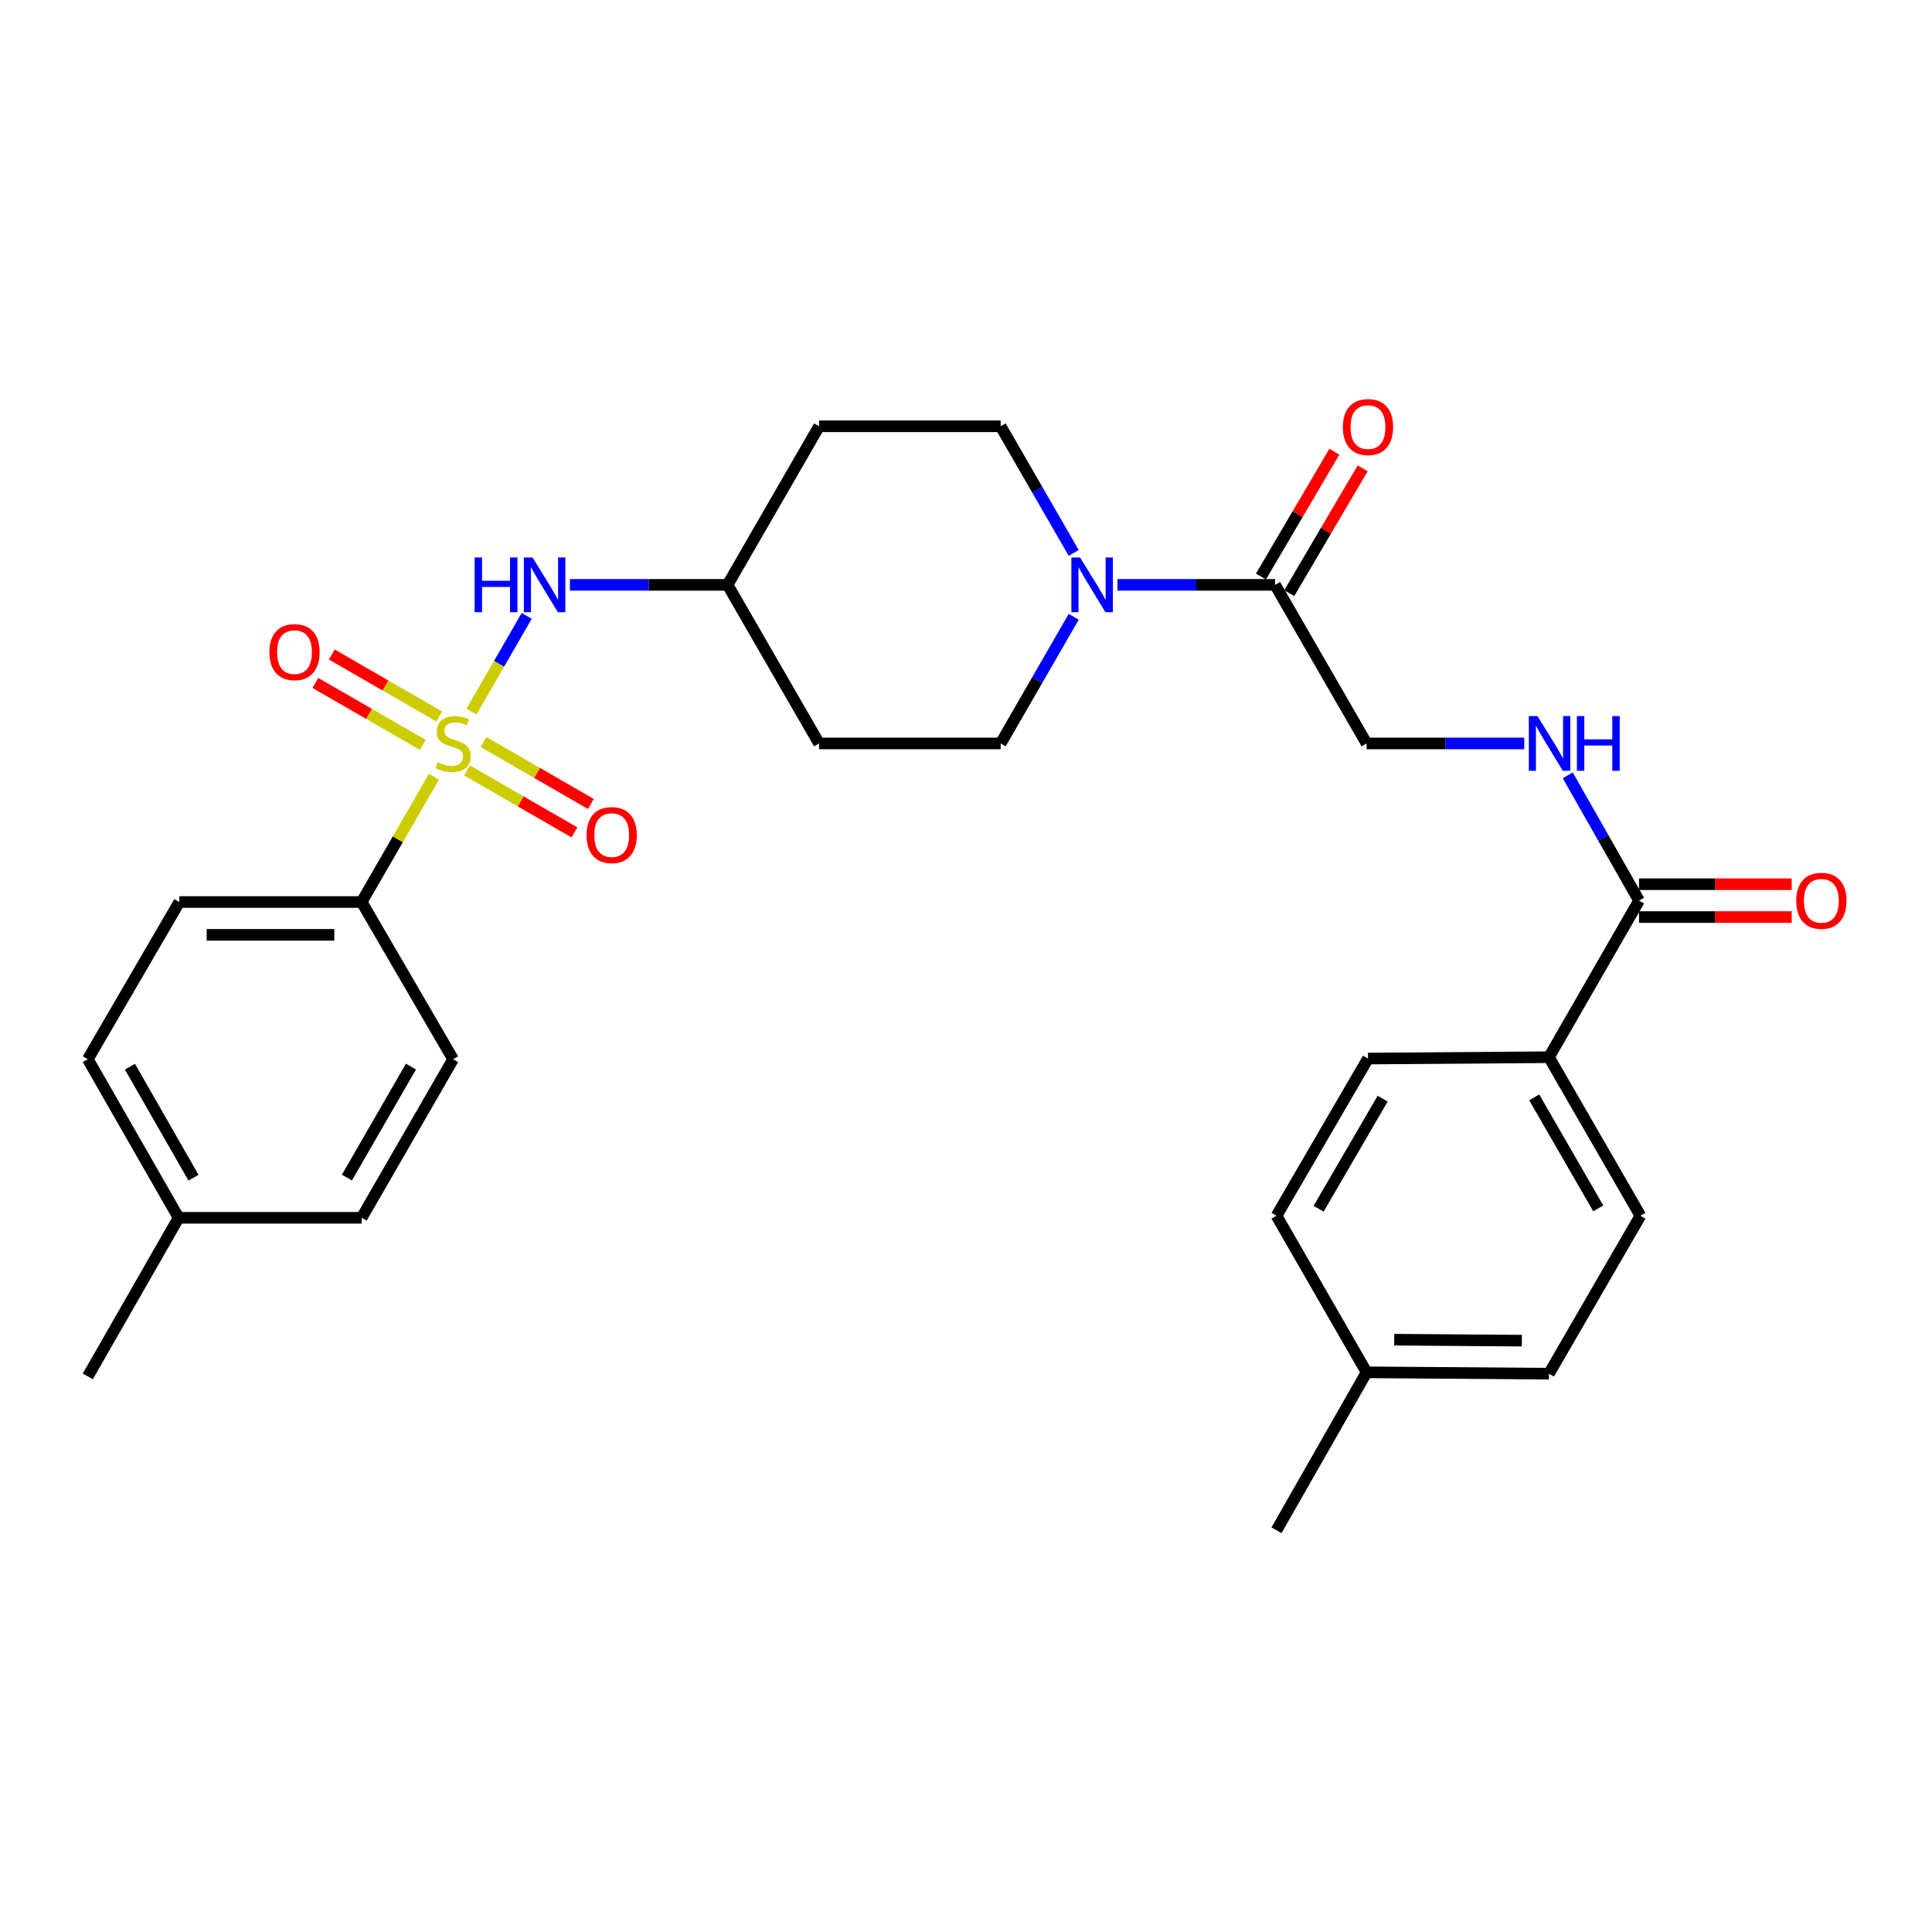 <?xml version='1.0' encoding='iso-8859-1'?>
<svg version='1.1' baseProfile='full'
              xmlns='http://www.w3.org/2000/svg'
                      xmlns:rdkit='http://www.rdkit.org/xml'
                      xmlns:xlink='http://www.w3.org/1999/xlink'
                  xml:space='preserve'
width='1000px' height='1000px' viewBox='0 0 1000 1000'>
<!-- END OF HEADER -->
<rect style='opacity:1.0;fill:#FFFFFF;stroke:none' width='1000' height='1000' x='0' y='0'> </rect>
<path class='bond-1' d='M 244.042,368.316 L 258.332,343.545' style='fill:none;fill-rule:evenodd;stroke:#CCCC00;stroke-width:6px;stroke-linecap:butt;stroke-linejoin:miter;stroke-opacity:1' />
<path class='bond-1' d='M 258.332,343.545 L 272.622,318.775' style='fill:none;fill-rule:evenodd;stroke:#0000FF;stroke-width:6px;stroke-linecap:butt;stroke-linejoin:miter;stroke-opacity:1' />
<path class='bond-4' d='M 224.579,402.053 L 205.882,434.466' style='fill:none;fill-rule:evenodd;stroke:#CCCC00;stroke-width:6px;stroke-linecap:butt;stroke-linejoin:miter;stroke-opacity:1' />
<path class='bond-4' d='M 205.882,434.466 L 187.185,466.878' style='fill:none;fill-rule:evenodd;stroke:#000000;stroke-width:6px;stroke-linecap:butt;stroke-linejoin:miter;stroke-opacity:1' />
<path class='bond-6' d='M 241.732,398.771 L 269.529,414.807' style='fill:none;fill-rule:evenodd;stroke:#CCCC00;stroke-width:6px;stroke-linecap:butt;stroke-linejoin:miter;stroke-opacity:1' />
<path class='bond-6' d='M 269.529,414.807 L 297.327,430.844' style='fill:none;fill-rule:evenodd;stroke:#FF0000;stroke-width:6px;stroke-linecap:butt;stroke-linejoin:miter;stroke-opacity:1' />
<path class='bond-6' d='M 250.225,384.049 L 278.023,400.085' style='fill:none;fill-rule:evenodd;stroke:#CCCC00;stroke-width:6px;stroke-linecap:butt;stroke-linejoin:miter;stroke-opacity:1' />
<path class='bond-6' d='M 278.023,400.085 L 305.82,416.122' style='fill:none;fill-rule:evenodd;stroke:#FF0000;stroke-width:6px;stroke-linecap:butt;stroke-linejoin:miter;stroke-opacity:1' />
<path class='bond-7' d='M 227.326,370.839 L 199.524,354.802' style='fill:none;fill-rule:evenodd;stroke:#CCCC00;stroke-width:6px;stroke-linecap:butt;stroke-linejoin:miter;stroke-opacity:1' />
<path class='bond-7' d='M 199.524,354.802 L 171.722,338.765' style='fill:none;fill-rule:evenodd;stroke:#FF0000;stroke-width:6px;stroke-linecap:butt;stroke-linejoin:miter;stroke-opacity:1' />
<path class='bond-7' d='M 218.834,385.562 L 191.032,369.524' style='fill:none;fill-rule:evenodd;stroke:#CCCC00;stroke-width:6px;stroke-linecap:butt;stroke-linejoin:miter;stroke-opacity:1' />
<path class='bond-7' d='M 191.032,369.524 L 163.23,353.487' style='fill:none;fill-rule:evenodd;stroke:#FF0000;stroke-width:6px;stroke-linecap:butt;stroke-linejoin:miter;stroke-opacity:1' />
<path class='bond-0' d='M 555.754,319.251 L 536.849,352.028' style='fill:none;fill-rule:evenodd;stroke:#0000FF;stroke-width:6px;stroke-linecap:butt;stroke-linejoin:miter;stroke-opacity:1' />
<path class='bond-0' d='M 536.849,352.028 L 517.943,384.805' style='fill:none;fill-rule:evenodd;stroke:#000000;stroke-width:6px;stroke-linecap:butt;stroke-linejoin:miter;stroke-opacity:1' />
<path class='bond-2' d='M 578.395,302.722 L 619.19,302.722' style='fill:none;fill-rule:evenodd;stroke:#0000FF;stroke-width:6px;stroke-linecap:butt;stroke-linejoin:miter;stroke-opacity:1' />
<path class='bond-2' d='M 619.19,302.722 L 659.986,302.722' style='fill:none;fill-rule:evenodd;stroke:#000000;stroke-width:6px;stroke-linecap:butt;stroke-linejoin:miter;stroke-opacity:1' />
<path class='bond-30' d='M 555.753,286.193 L 536.848,253.421' style='fill:none;fill-rule:evenodd;stroke:#0000FF;stroke-width:6px;stroke-linecap:butt;stroke-linejoin:miter;stroke-opacity:1' />
<path class='bond-30' d='M 536.848,253.421 L 517.943,220.648' style='fill:none;fill-rule:evenodd;stroke:#000000;stroke-width:6px;stroke-linecap:butt;stroke-linejoin:miter;stroke-opacity:1' />
<path class='bond-14' d='M 294.991,302.722 L 335.791,302.722' style='fill:none;fill-rule:evenodd;stroke:#0000FF;stroke-width:6px;stroke-linecap:butt;stroke-linejoin:miter;stroke-opacity:1' />
<path class='bond-14' d='M 335.791,302.722 L 376.591,302.722' style='fill:none;fill-rule:evenodd;stroke:#000000;stroke-width:6px;stroke-linecap:butt;stroke-linejoin:miter;stroke-opacity:1' />
<path class='bond-9' d='M 659.986,302.722 L 707.349,384.805' style='fill:none;fill-rule:evenodd;stroke:#000000;stroke-width:6px;stroke-linecap:butt;stroke-linejoin:miter;stroke-opacity:1' />
<path class='bond-12' d='M 667.311,307.03 L 686.314,274.719' style='fill:none;fill-rule:evenodd;stroke:#000000;stroke-width:6px;stroke-linecap:butt;stroke-linejoin:miter;stroke-opacity:1' />
<path class='bond-12' d='M 686.314,274.719 L 705.316,242.409' style='fill:none;fill-rule:evenodd;stroke:#FF0000;stroke-width:6px;stroke-linecap:butt;stroke-linejoin:miter;stroke-opacity:1' />
<path class='bond-12' d='M 652.66,298.414 L 671.663,266.103' style='fill:none;fill-rule:evenodd;stroke:#000000;stroke-width:6px;stroke-linecap:butt;stroke-linejoin:miter;stroke-opacity:1' />
<path class='bond-12' d='M 671.663,266.103 L 690.666,233.792' style='fill:none;fill-rule:evenodd;stroke:#FF0000;stroke-width:6px;stroke-linecap:butt;stroke-linejoin:miter;stroke-opacity:1' />
<path class='bond-3' d='M 848.362,466.17 L 829.904,433.738' style='fill:none;fill-rule:evenodd;stroke:#000000;stroke-width:6px;stroke-linecap:butt;stroke-linejoin:miter;stroke-opacity:1' />
<path class='bond-3' d='M 829.904,433.738 L 811.447,401.305' style='fill:none;fill-rule:evenodd;stroke:#0000FF;stroke-width:6px;stroke-linecap:butt;stroke-linejoin:miter;stroke-opacity:1' />
<path class='bond-8' d='M 848.362,466.17 L 801.735,547.205' style='fill:none;fill-rule:evenodd;stroke:#000000;stroke-width:6px;stroke-linecap:butt;stroke-linejoin:miter;stroke-opacity:1' />
<path class='bond-13' d='M 848.362,474.668 L 887.866,474.668' style='fill:none;fill-rule:evenodd;stroke:#000000;stroke-width:6px;stroke-linecap:butt;stroke-linejoin:miter;stroke-opacity:1' />
<path class='bond-13' d='M 887.866,474.668 L 927.37,474.668' style='fill:none;fill-rule:evenodd;stroke:#FF0000;stroke-width:6px;stroke-linecap:butt;stroke-linejoin:miter;stroke-opacity:1' />
<path class='bond-13' d='M 848.362,457.672 L 887.866,457.672' style='fill:none;fill-rule:evenodd;stroke:#000000;stroke-width:6px;stroke-linecap:butt;stroke-linejoin:miter;stroke-opacity:1' />
<path class='bond-13' d='M 887.866,457.672 L 927.37,457.672' style='fill:none;fill-rule:evenodd;stroke:#FF0000;stroke-width:6px;stroke-linecap:butt;stroke-linejoin:miter;stroke-opacity:1' />
<path class='bond-17' d='M 187.185,466.878 L 92.818,466.878' style='fill:none;fill-rule:evenodd;stroke:#000000;stroke-width:6px;stroke-linecap:butt;stroke-linejoin:miter;stroke-opacity:1' />
<path class='bond-17' d='M 173.03,483.875 L 106.973,483.875' style='fill:none;fill-rule:evenodd;stroke:#000000;stroke-width:6px;stroke-linecap:butt;stroke-linejoin:miter;stroke-opacity:1' />
<path class='bond-18' d='M 187.185,466.878 L 234.529,548.253' style='fill:none;fill-rule:evenodd;stroke:#000000;stroke-width:6px;stroke-linecap:butt;stroke-linejoin:miter;stroke-opacity:1' />
<path class='bond-5' d='M 788.948,384.805 L 748.149,384.805' style='fill:none;fill-rule:evenodd;stroke:#0000FF;stroke-width:6px;stroke-linecap:butt;stroke-linejoin:miter;stroke-opacity:1' />
<path class='bond-5' d='M 748.149,384.805 L 707.349,384.805' style='fill:none;fill-rule:evenodd;stroke:#000000;stroke-width:6px;stroke-linecap:butt;stroke-linejoin:miter;stroke-opacity:1' />
<path class='bond-19' d='M 801.735,547.205 L 849.079,629.278' style='fill:none;fill-rule:evenodd;stroke:#000000;stroke-width:6px;stroke-linecap:butt;stroke-linejoin:miter;stroke-opacity:1' />
<path class='bond-19' d='M 794.114,568.008 L 827.255,625.46' style='fill:none;fill-rule:evenodd;stroke:#000000;stroke-width:6px;stroke-linecap:butt;stroke-linejoin:miter;stroke-opacity:1' />
<path class='bond-20' d='M 801.735,547.205 L 708.066,547.913' style='fill:none;fill-rule:evenodd;stroke:#000000;stroke-width:6px;stroke-linecap:butt;stroke-linejoin:miter;stroke-opacity:1' />
<path class='bond-10' d='M 517.943,384.805 L 423.954,384.805' style='fill:none;fill-rule:evenodd;stroke:#000000;stroke-width:6px;stroke-linecap:butt;stroke-linejoin:miter;stroke-opacity:1' />
<path class='bond-11' d='M 517.943,220.648 L 423.954,220.648' style='fill:none;fill-rule:evenodd;stroke:#000000;stroke-width:6px;stroke-linecap:butt;stroke-linejoin:miter;stroke-opacity:1' />
<path class='bond-15' d='M 376.591,302.722 L 423.954,220.648' style='fill:none;fill-rule:evenodd;stroke:#000000;stroke-width:6px;stroke-linecap:butt;stroke-linejoin:miter;stroke-opacity:1' />
<path class='bond-16' d='M 376.591,302.722 L 423.954,384.805' style='fill:none;fill-rule:evenodd;stroke:#000000;stroke-width:6px;stroke-linecap:butt;stroke-linejoin:miter;stroke-opacity:1' />
<path class='bond-21' d='M 92.818,466.878 L 45.455,548.253' style='fill:none;fill-rule:evenodd;stroke:#000000;stroke-width:6px;stroke-linecap:butt;stroke-linejoin:miter;stroke-opacity:1' />
<path class='bond-22' d='M 234.529,548.253 L 187.185,630.326' style='fill:none;fill-rule:evenodd;stroke:#000000;stroke-width:6px;stroke-linecap:butt;stroke-linejoin:miter;stroke-opacity:1' />
<path class='bond-22' d='M 212.705,552.071 L 179.564,609.523' style='fill:none;fill-rule:evenodd;stroke:#000000;stroke-width:6px;stroke-linecap:butt;stroke-linejoin:miter;stroke-opacity:1' />
<path class='bond-23' d='M 849.079,629.278 L 801.735,711.021' style='fill:none;fill-rule:evenodd;stroke:#000000;stroke-width:6px;stroke-linecap:butt;stroke-linejoin:miter;stroke-opacity:1' />
<path class='bond-24' d='M 708.066,547.913 L 660.722,629.278' style='fill:none;fill-rule:evenodd;stroke:#000000;stroke-width:6px;stroke-linecap:butt;stroke-linejoin:miter;stroke-opacity:1' />
<path class='bond-24' d='M 715.655,568.666 L 682.514,625.621' style='fill:none;fill-rule:evenodd;stroke:#000000;stroke-width:6px;stroke-linecap:butt;stroke-linejoin:miter;stroke-opacity:1' />
<path class='bond-29' d='M 45.455,548.253 L 92.459,630.326' style='fill:none;fill-rule:evenodd;stroke:#000000;stroke-width:6px;stroke-linecap:butt;stroke-linejoin:miter;stroke-opacity:1' />
<path class='bond-29' d='M 67.254,552.117 L 100.157,609.569' style='fill:none;fill-rule:evenodd;stroke:#000000;stroke-width:6px;stroke-linecap:butt;stroke-linejoin:miter;stroke-opacity:1' />
<path class='bond-25' d='M 187.185,630.326 L 92.459,630.326' style='fill:none;fill-rule:evenodd;stroke:#000000;stroke-width:6px;stroke-linecap:butt;stroke-linejoin:miter;stroke-opacity:1' />
<path class='bond-31' d='M 801.735,711.021 L 707.349,710.313' style='fill:none;fill-rule:evenodd;stroke:#000000;stroke-width:6px;stroke-linecap:butt;stroke-linejoin:miter;stroke-opacity:1' />
<path class='bond-31' d='M 787.705,693.919 L 721.634,693.423' style='fill:none;fill-rule:evenodd;stroke:#000000;stroke-width:6px;stroke-linecap:butt;stroke-linejoin:miter;stroke-opacity:1' />
<path class='bond-26' d='M 660.722,629.278 L 707.349,710.313' style='fill:none;fill-rule:evenodd;stroke:#000000;stroke-width:6px;stroke-linecap:butt;stroke-linejoin:miter;stroke-opacity:1' />
<path class='bond-27' d='M 92.459,630.326 L 45.455,712.409' style='fill:none;fill-rule:evenodd;stroke:#000000;stroke-width:6px;stroke-linecap:butt;stroke-linejoin:miter;stroke-opacity:1' />
<path class='bond-28' d='M 707.349,710.313 L 660.722,792.047' style='fill:none;fill-rule:evenodd;stroke:#000000;stroke-width:6px;stroke-linecap:butt;stroke-linejoin:miter;stroke-opacity:1' />
<path  class='atom-0' d='M 226.529 394.525
Q 226.849 394.645, 228.169 395.205
Q 229.489 395.765, 230.929 396.125
Q 232.409 396.445, 233.849 396.445
Q 236.529 396.445, 238.089 395.165
Q 239.649 393.845, 239.649 391.565
Q 239.649 390.005, 238.849 389.045
Q 238.089 388.085, 236.889 387.565
Q 235.689 387.045, 233.689 386.445
Q 231.169 385.685, 229.649 384.965
Q 228.169 384.245, 227.089 382.725
Q 226.049 381.205, 226.049 378.645
Q 226.049 375.085, 228.449 372.885
Q 230.889 370.685, 235.689 370.685
Q 238.969 370.685, 242.689 372.245
L 241.769 375.325
Q 238.369 373.925, 235.809 373.925
Q 233.049 373.925, 231.529 375.085
Q 230.009 376.205, 230.049 378.165
Q 230.049 379.685, 230.809 380.605
Q 231.609 381.525, 232.729 382.045
Q 233.889 382.565, 235.809 383.165
Q 238.369 383.965, 239.889 384.765
Q 241.409 385.565, 242.489 387.205
Q 243.609 388.805, 243.609 391.565
Q 243.609 395.485, 240.969 397.605
Q 238.369 399.685, 234.009 399.685
Q 231.489 399.685, 229.569 399.125
Q 227.689 398.605, 225.449 397.685
L 226.529 394.525
' fill='#CCCC00'/>
<path  class='atom-1' d='M 559.028 288.562
L 568.308 303.562
Q 569.228 305.042, 570.708 307.722
Q 572.188 310.402, 572.268 310.562
L 572.268 288.562
L 576.028 288.562
L 576.028 316.882
L 572.148 316.882
L 562.188 300.482
Q 561.028 298.562, 559.788 296.362
Q 558.588 294.162, 558.228 293.482
L 558.228 316.882
L 554.548 316.882
L 554.548 288.562
L 559.028 288.562
' fill='#0000FF'/>
<path  class='atom-2' d='M 245.663 288.562
L 249.503 288.562
L 249.503 300.602
L 263.983 300.602
L 263.983 288.562
L 267.823 288.562
L 267.823 316.882
L 263.983 316.882
L 263.983 303.802
L 249.503 303.802
L 249.503 316.882
L 245.663 316.882
L 245.663 288.562
' fill='#0000FF'/>
<path  class='atom-2' d='M 275.623 288.562
L 284.903 303.562
Q 285.823 305.042, 287.303 307.722
Q 288.783 310.402, 288.863 310.562
L 288.863 288.562
L 292.623 288.562
L 292.623 316.882
L 288.743 316.882
L 278.783 300.482
Q 277.623 298.562, 276.383 296.362
Q 275.183 294.162, 274.823 293.482
L 274.823 316.882
L 271.143 316.882
L 271.143 288.562
L 275.623 288.562
' fill='#0000FF'/>
<path  class='atom-6' d='M 795.796 370.645
L 805.076 385.645
Q 805.996 387.125, 807.476 389.805
Q 808.956 392.485, 809.036 392.645
L 809.036 370.645
L 812.796 370.645
L 812.796 398.965
L 808.916 398.965
L 798.956 382.565
Q 797.796 380.645, 796.556 378.445
Q 795.356 376.245, 794.996 375.565
L 794.996 398.965
L 791.316 398.965
L 791.316 370.645
L 795.796 370.645
' fill='#0000FF'/>
<path  class='atom-6' d='M 816.196 370.645
L 820.036 370.645
L 820.036 382.685
L 834.516 382.685
L 834.516 370.645
L 838.356 370.645
L 838.356 398.965
L 834.516 398.965
L 834.516 385.885
L 820.036 385.885
L 820.036 398.965
L 816.196 398.965
L 816.196 370.645
' fill='#0000FF'/>
<path  class='atom-7' d='M 303.612 432.238
Q 303.612 425.438, 306.972 421.638
Q 310.332 417.838, 316.612 417.838
Q 322.892 417.838, 326.252 421.638
Q 329.612 425.438, 329.612 432.238
Q 329.612 439.118, 326.212 443.038
Q 322.812 446.918, 316.612 446.918
Q 310.372 446.918, 306.972 443.038
Q 303.612 439.158, 303.612 432.238
M 316.612 443.718
Q 320.932 443.718, 323.252 440.838
Q 325.612 437.918, 325.612 432.238
Q 325.612 426.678, 323.252 423.878
Q 320.932 421.038, 316.612 421.038
Q 312.292 421.038, 309.932 423.838
Q 307.612 426.638, 307.612 432.238
Q 307.612 437.958, 309.932 440.838
Q 312.292 443.718, 316.612 443.718
' fill='#FF0000'/>
<path  class='atom-8' d='M 139.437 337.531
Q 139.437 330.731, 142.797 326.931
Q 146.157 323.131, 152.437 323.131
Q 158.717 323.131, 162.077 326.931
Q 165.437 330.731, 165.437 337.531
Q 165.437 344.411, 162.037 348.331
Q 158.637 352.211, 152.437 352.211
Q 146.197 352.211, 142.797 348.331
Q 139.437 344.451, 139.437 337.531
M 152.437 349.011
Q 156.757 349.011, 159.077 346.131
Q 161.437 343.211, 161.437 337.531
Q 161.437 331.971, 159.077 329.171
Q 156.757 326.331, 152.437 326.331
Q 148.117 326.331, 145.757 329.131
Q 143.437 331.931, 143.437 337.531
Q 143.437 343.251, 145.757 346.131
Q 148.117 349.011, 152.437 349.011
' fill='#FF0000'/>
<path  class='atom-13' d='M 695.066 221.049
Q 695.066 214.249, 698.426 210.449
Q 701.786 206.649, 708.066 206.649
Q 714.346 206.649, 717.706 210.449
Q 721.066 214.249, 721.066 221.049
Q 721.066 227.929, 717.666 231.849
Q 714.266 235.729, 708.066 235.729
Q 701.826 235.729, 698.426 231.849
Q 695.066 227.969, 695.066 221.049
M 708.066 232.529
Q 712.386 232.529, 714.706 229.649
Q 717.066 226.729, 717.066 221.049
Q 717.066 215.489, 714.706 212.689
Q 712.386 209.849, 708.066 209.849
Q 703.746 209.849, 701.386 212.649
Q 699.066 215.449, 699.066 221.049
Q 699.066 226.769, 701.386 229.649
Q 703.746 232.529, 708.066 232.529
' fill='#FF0000'/>
<path  class='atom-14' d='M 929.729 466.25
Q 929.729 459.45, 933.089 455.65
Q 936.449 451.85, 942.729 451.85
Q 949.009 451.85, 952.369 455.65
Q 955.729 459.45, 955.729 466.25
Q 955.729 473.13, 952.329 477.05
Q 948.929 480.93, 942.729 480.93
Q 936.489 480.93, 933.089 477.05
Q 929.729 473.17, 929.729 466.25
M 942.729 477.73
Q 947.049 477.73, 949.369 474.85
Q 951.729 471.93, 951.729 466.25
Q 951.729 460.69, 949.369 457.89
Q 947.049 455.05, 942.729 455.05
Q 938.409 455.05, 936.049 457.85
Q 933.729 460.65, 933.729 466.25
Q 933.729 471.97, 936.049 474.85
Q 938.409 477.73, 942.729 477.73
' fill='#FF0000'/>
</svg>
